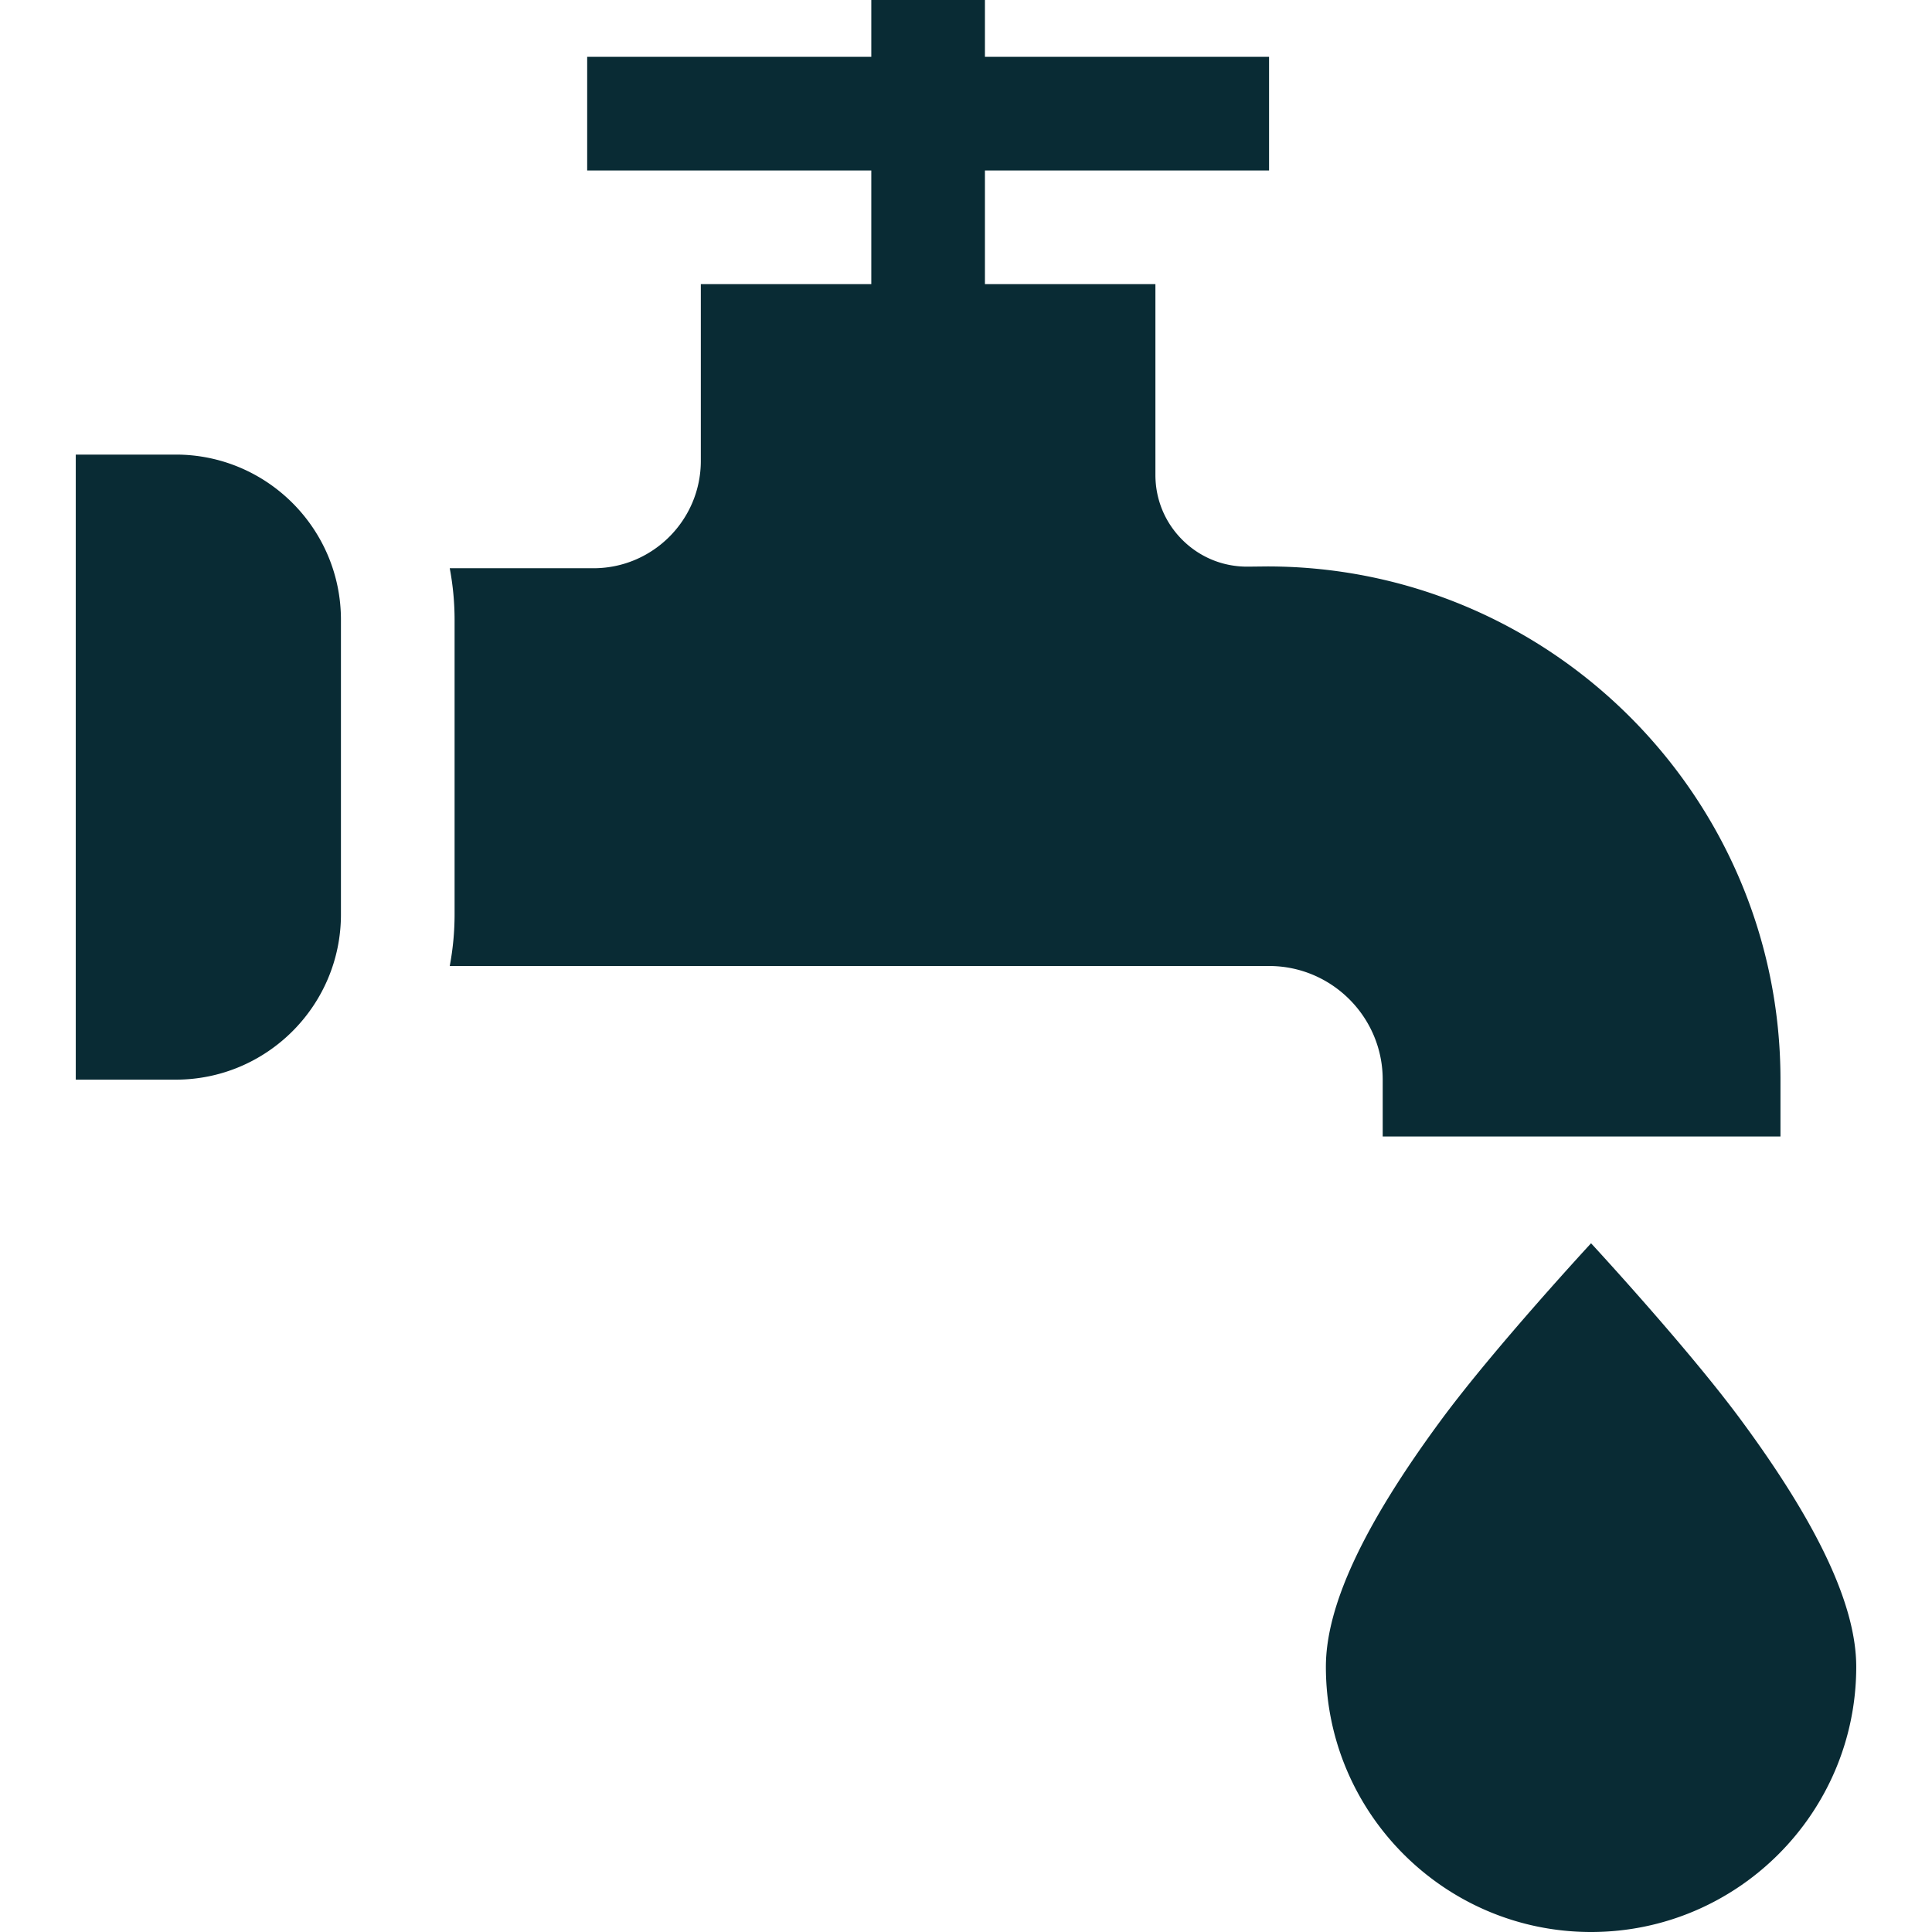 <svg xmlns="http://www.w3.org/2000/svg" version="1.1" xmlns:xlink="http://www.w3.org/1999/xlink" width="512" height="512" x="0" y="0" viewBox="0 0 510 510" style="enable-background:new 0 0 512 512" xml:space="preserve" class=""><g><path d="M459.57 374.835C445.485 355.743 420 328.193 420 328.193s-25.485 27.55-39.57 46.643C359.954 402.589 350 423.905 350 440c0 38.598 31.402 70 70 70s70-31.402 70-70c0-16.095-9.954-37.411-30.43-65.165zM334.525 149.525l-5.062.053c-6.52.068-12.651-2.416-17.282-6.997-4.631-4.582-7.181-10.693-7.181-17.207V75h-45V45h75V15h-75V0h-30v15h-75v30h75v30h-45v46.664C185 137.289 172.289 150 156.664 150H118.72a73.623 73.623 0 0 1 1.28 13.599v77.802A73.71 73.71 0 0 1 118.72 255H335c16.542 0 30 13.458 30 30v15h105v-15c0-74.701-60.774-135.475-135.475-135.475zM46.401 120H20v165h26.401C70.441 285 90 265.441 90 241.401v-77.802C90 139.559 70.441 120 46.401 120z" fill="#092b34" opacity="1" data-original="#000000" class=""></path></g></svg>